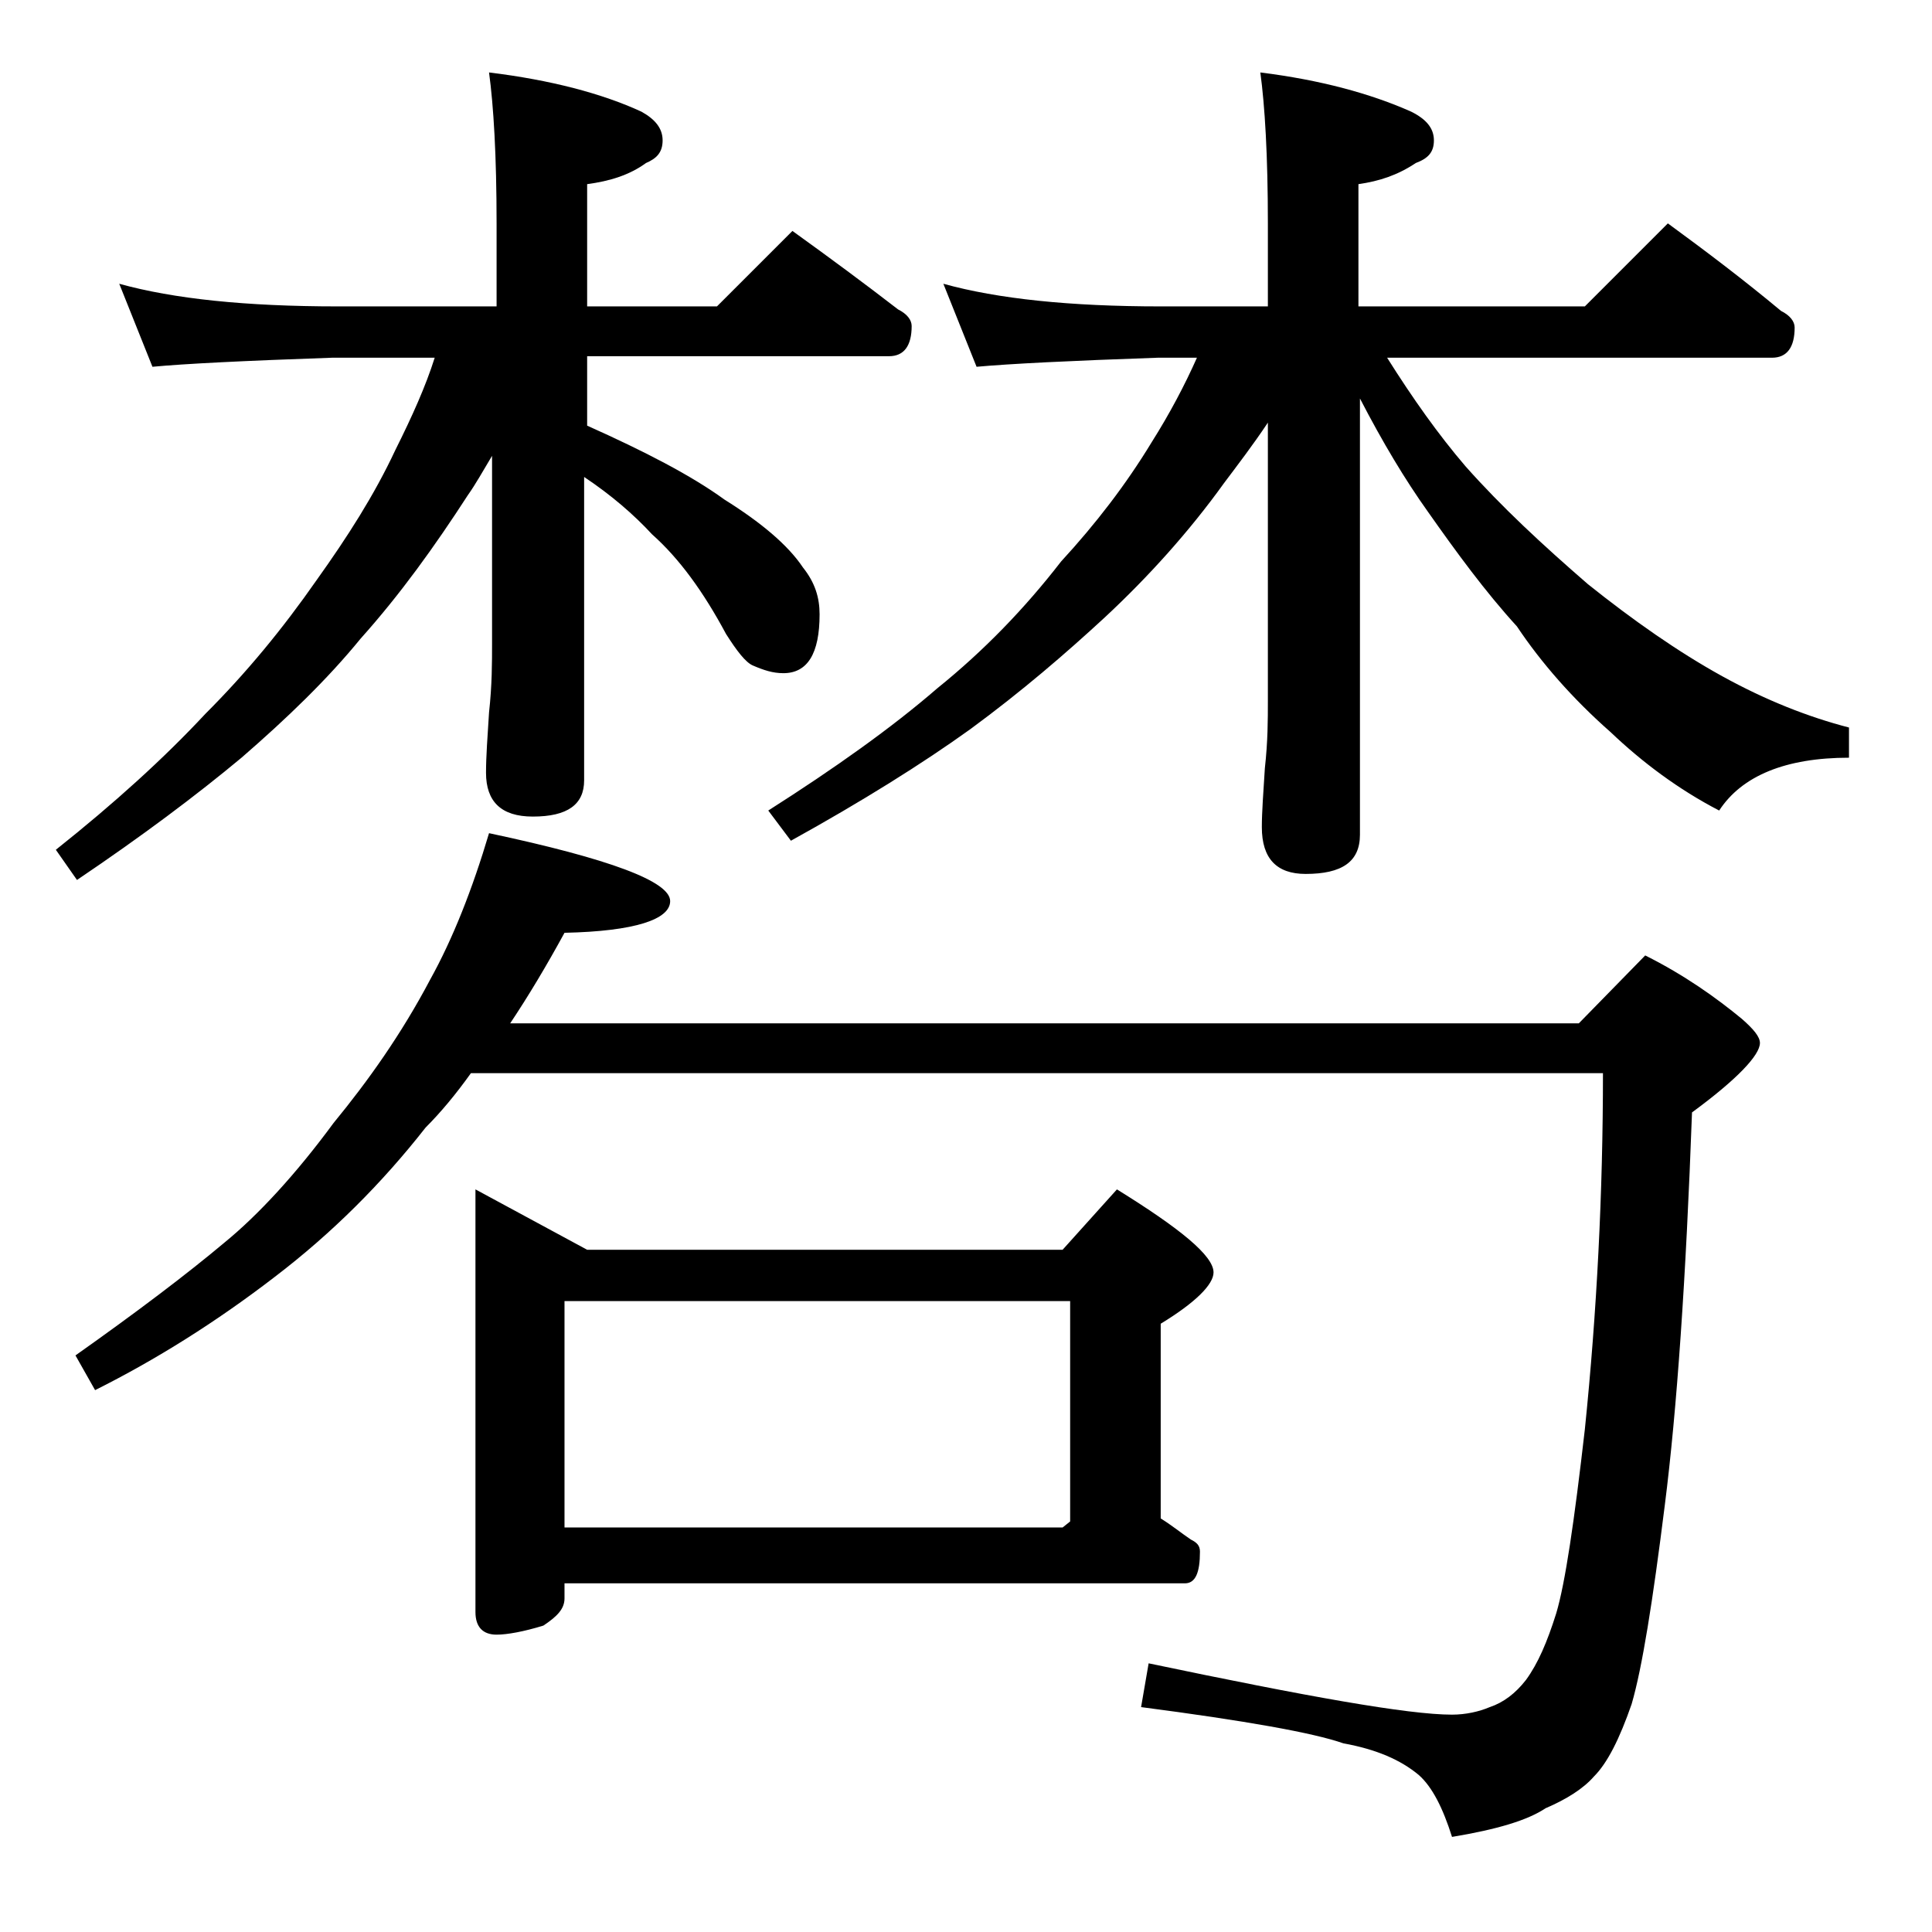 <?xml version="1.0" encoding="utf-8"?>
<!-- Generator: Adobe Illustrator 18.0.0, SVG Export Plug-In . SVG Version: 6.00 Build 0)  -->
<!DOCTYPE svg PUBLIC "-//W3C//DTD SVG 1.1//EN" "http://www.w3.org/Graphics/SVG/1.1/DTD/svg11.dtd">
<svg version="1.1" id="Layer_1" xmlns="http://www.w3.org/2000/svg" xmlns:xlink="http://www.w3.org/1999/xlink" x="0px" y="0px"
	 viewBox="0 0 128 128" enable-background="new 0 0 128 128" xml:space="preserve">
<path d="M7.9,18.8c3.6,1,8.4,1.5,14.5,1.5h10.5v-5.5c0-4.5-0.2-7.8-0.5-10c4.1,0.5,7.5,1.4,10.1,2.6c0.9,0.5,1.4,1.1,1.4,1.9
	s-0.4,1.2-1.1,1.5c-1.1,0.8-2.4,1.2-3.9,1.4v8.1h8.6l5-5c2.5,1.8,4.8,3.5,7,5.2c0.6,0.3,0.9,0.7,0.9,1.1c0,1.3-0.5,2-1.5,2h-20v4.6
	c3.8,1.7,6.9,3.3,9.1,4.9c2.4,1.5,4.2,3,5.2,4.5c0.8,1,1.1,2,1.1,3.1c0,2.6-0.8,3.9-2.4,3.9c-0.7,0-1.3-0.2-2-0.5
	c-0.5-0.2-1.1-1-1.8-2.1c-1.5-2.8-3.1-5-4.9-6.6c-1.2-1.3-2.7-2.6-4.5-3.8v20.1c0,1.6-1.1,2.4-3.4,2.4c-2.1,0-3.1-1-3.1-2.9
	c0-1.1,0.1-2.4,0.2-4c0.2-1.8,0.2-3.3,0.2-4.6V30.2c-0.6,1-1.1,1.9-1.6,2.6c-2.2,3.4-4.5,6.6-7.1,9.5c-2.2,2.7-4.9,5.3-7.9,7.9
	c-3,2.5-6.6,5.2-10.9,8.1l-1.4-2c3.9-3.1,7.2-6.1,9.9-9c2.7-2.7,5.1-5.6,7.4-8.9c2-2.8,3.8-5.6,5.2-8.6c1.1-2.2,2-4.2,2.6-6.1h-6.8
	c-5.8,0.2-9.8,0.4-11.9,0.6L7.9,18.8z M32.4,55.2c8,1.7,12,3.2,12,4.5c0,1.2-2.3,2-7,2.1c-1.2,2.2-2.4,4.2-3.6,6h70.8l4.4-4.5
	c2.6,1.3,4.7,2.8,6.4,4.2c0.8,0.7,1.2,1.2,1.2,1.6c0,0.8-1.5,2.4-4.5,4.6c-0.4,11-1,19.7-1.8,26c-0.8,6.4-1.5,10.8-2.2,13.2
	c-0.8,2.3-1.6,3.9-2.5,4.8c-0.7,0.8-1.8,1.5-3.2,2.1c-1.2,0.8-3.2,1.4-6.2,1.9c-0.6-1.9-1.3-3.3-2.2-4.1c-1.2-1-2.8-1.7-5-2.1
	c-2-0.7-6.5-1.5-13.4-2.4l0.5-2.9c10.5,2.2,17.2,3.4,20.1,3.4c0.9,0,1.8-0.2,2.5-0.5c0.9-0.3,1.7-0.9,2.4-1.8c0.8-1.1,1.4-2.5,2-4.4
	c0.6-2,1.2-6.1,1.9-12.2c0.8-7.8,1.2-15.7,1.2-23.6H31.2c-1,1.4-2,2.6-3,3.6c-2.9,3.7-6.2,7-10,9.9c-3.9,3-7.9,5.5-11.9,7.5L5,89.8
	c4.1-2.9,7.4-5.4,9.9-7.5c2.2-1.8,4.7-4.5,7.2-7.9c2.3-2.8,4.5-5.9,6.4-9.5C30,62.2,31.3,58.9,32.4,55.2z M31.5,78.8l7.4,4h31.5
	l3.6-4c4.2,2.6,6.4,4.4,6.4,5.5c0,0.8-1.2,2-3.5,3.4v12.9c0.8,0.5,1.4,1,2,1.4c0.4,0.2,0.6,0.4,0.6,0.8c0,1.4-0.3,2.1-1,2.1H37.4v1
	c0,0.7-0.5,1.2-1.4,1.8c-1.3,0.4-2.4,0.6-3.1,0.6c-0.9,0-1.4-0.5-1.4-1.5V78.8z M37.4,101.2h33l0.5-0.4V86.2H37.4V101.2z M62.5,18.8
	c3.6,1,8.4,1.5,14.4,1.5H84v-5.5c0-4.5-0.2-7.8-0.5-10c4,0.5,7.3,1.4,10,2.6c1,0.5,1.5,1.1,1.5,1.9s-0.4,1.2-1.2,1.5
	c-1.2,0.8-2.4,1.2-3.8,1.4v8.1h15l5.5-5.5c2.6,1.9,5.1,3.8,7.5,5.8c0.6,0.3,0.9,0.7,0.9,1.1c0,1.3-0.5,2-1.5,2H91.9
	c1.7,2.7,3.4,5.1,5.2,7.2c2.4,2.7,5.1,5.2,8.1,7.8c3,2.4,6,4.5,8.9,6.1c2.9,1.6,5.7,2.7,8.4,3.4v2c-4.2,0-7.1,1.2-8.6,3.5
	c-2.7-1.4-5.1-3.2-7.2-5.2c-2.5-2.2-4.6-4.6-6.2-7c-2.1-2.3-4-4.9-5.9-7.6c-1.5-2.1-3-4.6-4.5-7.5v28.9c0,1.8-1.2,2.6-3.6,2.6
	c-1.9,0-2.9-1-2.9-3.1c0-1,0.1-2.3,0.2-3.9c0.2-1.8,0.2-3.2,0.2-4.5V28c-1,1.5-2,2.8-2.9,4c-2.3,3.2-5,6.2-7.9,8.9
	c-2.6,2.4-5.5,4.9-8.9,7.4c-3.2,2.3-7.2,4.8-11.9,7.4l-1.5-2c4.4-2.8,8.2-5.5,11.2-8.1c3.1-2.5,5.8-5.3,8.2-8.4
	c2.3-2.5,4.3-5.1,6-7.9c1.2-1.9,2.2-3.8,3-5.6h-2.6c-5.8,0.2-9.8,0.4-12,0.6L62.5,18.8z"/>
</svg>
